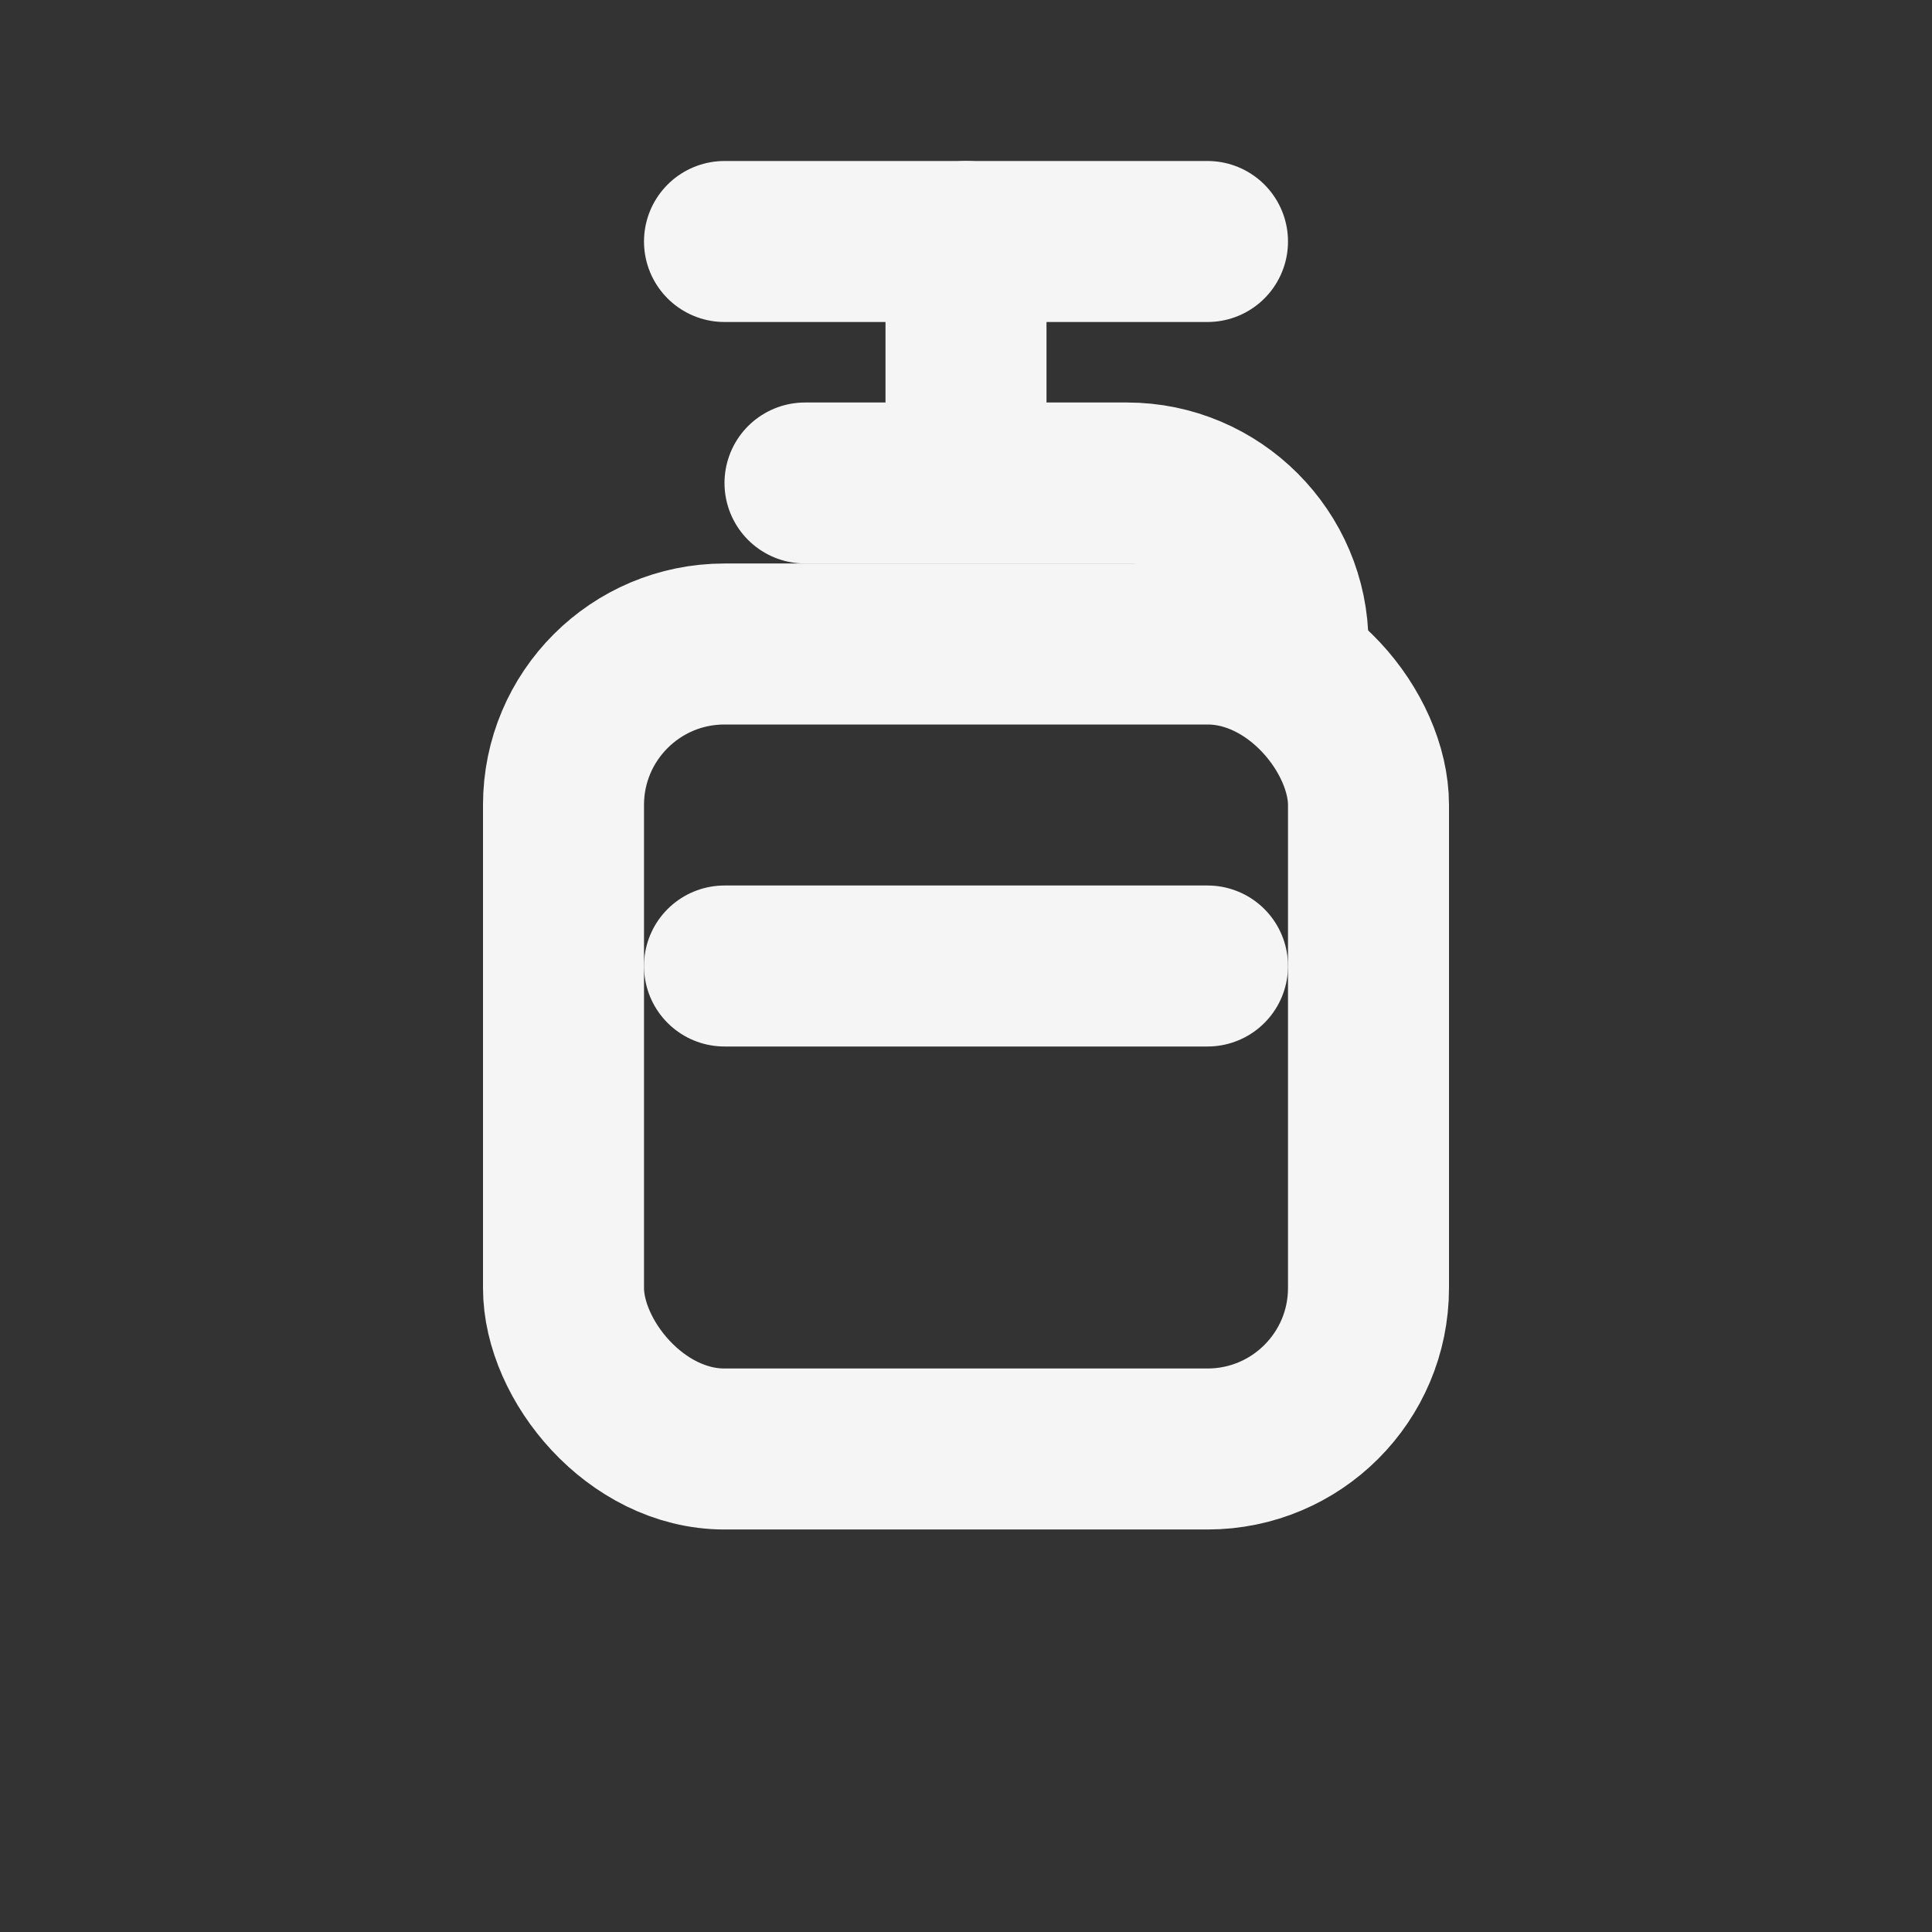 <svg width="24" height="24" viewBox="0 0 24 24" xmlns="http://www.w3.org/2000/svg">
  <rect x="0" y="0" width="24" height="24" fill="#333333" stroke="none"/>
  <!-- Pump bottle for body care -->
  <path d="M9 3h6" fill="none" stroke="#F5F5F5" stroke-width="2" stroke-linecap="round" stroke-linejoin="round"/>
  <path d="M12 3v3" fill="none" stroke="#F5F5F5" stroke-width="2" stroke-linecap="round" stroke-linejoin="round"/>
  <path d="M10 6h4c1.1 0 2 .9 2 2v0" fill="none" stroke="#F5F5F5" stroke-width="2" stroke-linecap="round" stroke-linejoin="round"/>
  <rect x="7" y="8" width="10" height="10" rx="2" fill="none" stroke="#F5F5F5" stroke-width="2" stroke-linecap="round" stroke-linejoin="round"/>
  <path d="M9 12h6" fill="none" stroke="#F5F5F5" stroke-width="2" stroke-linecap="round" stroke-linejoin="round"/>
</svg>